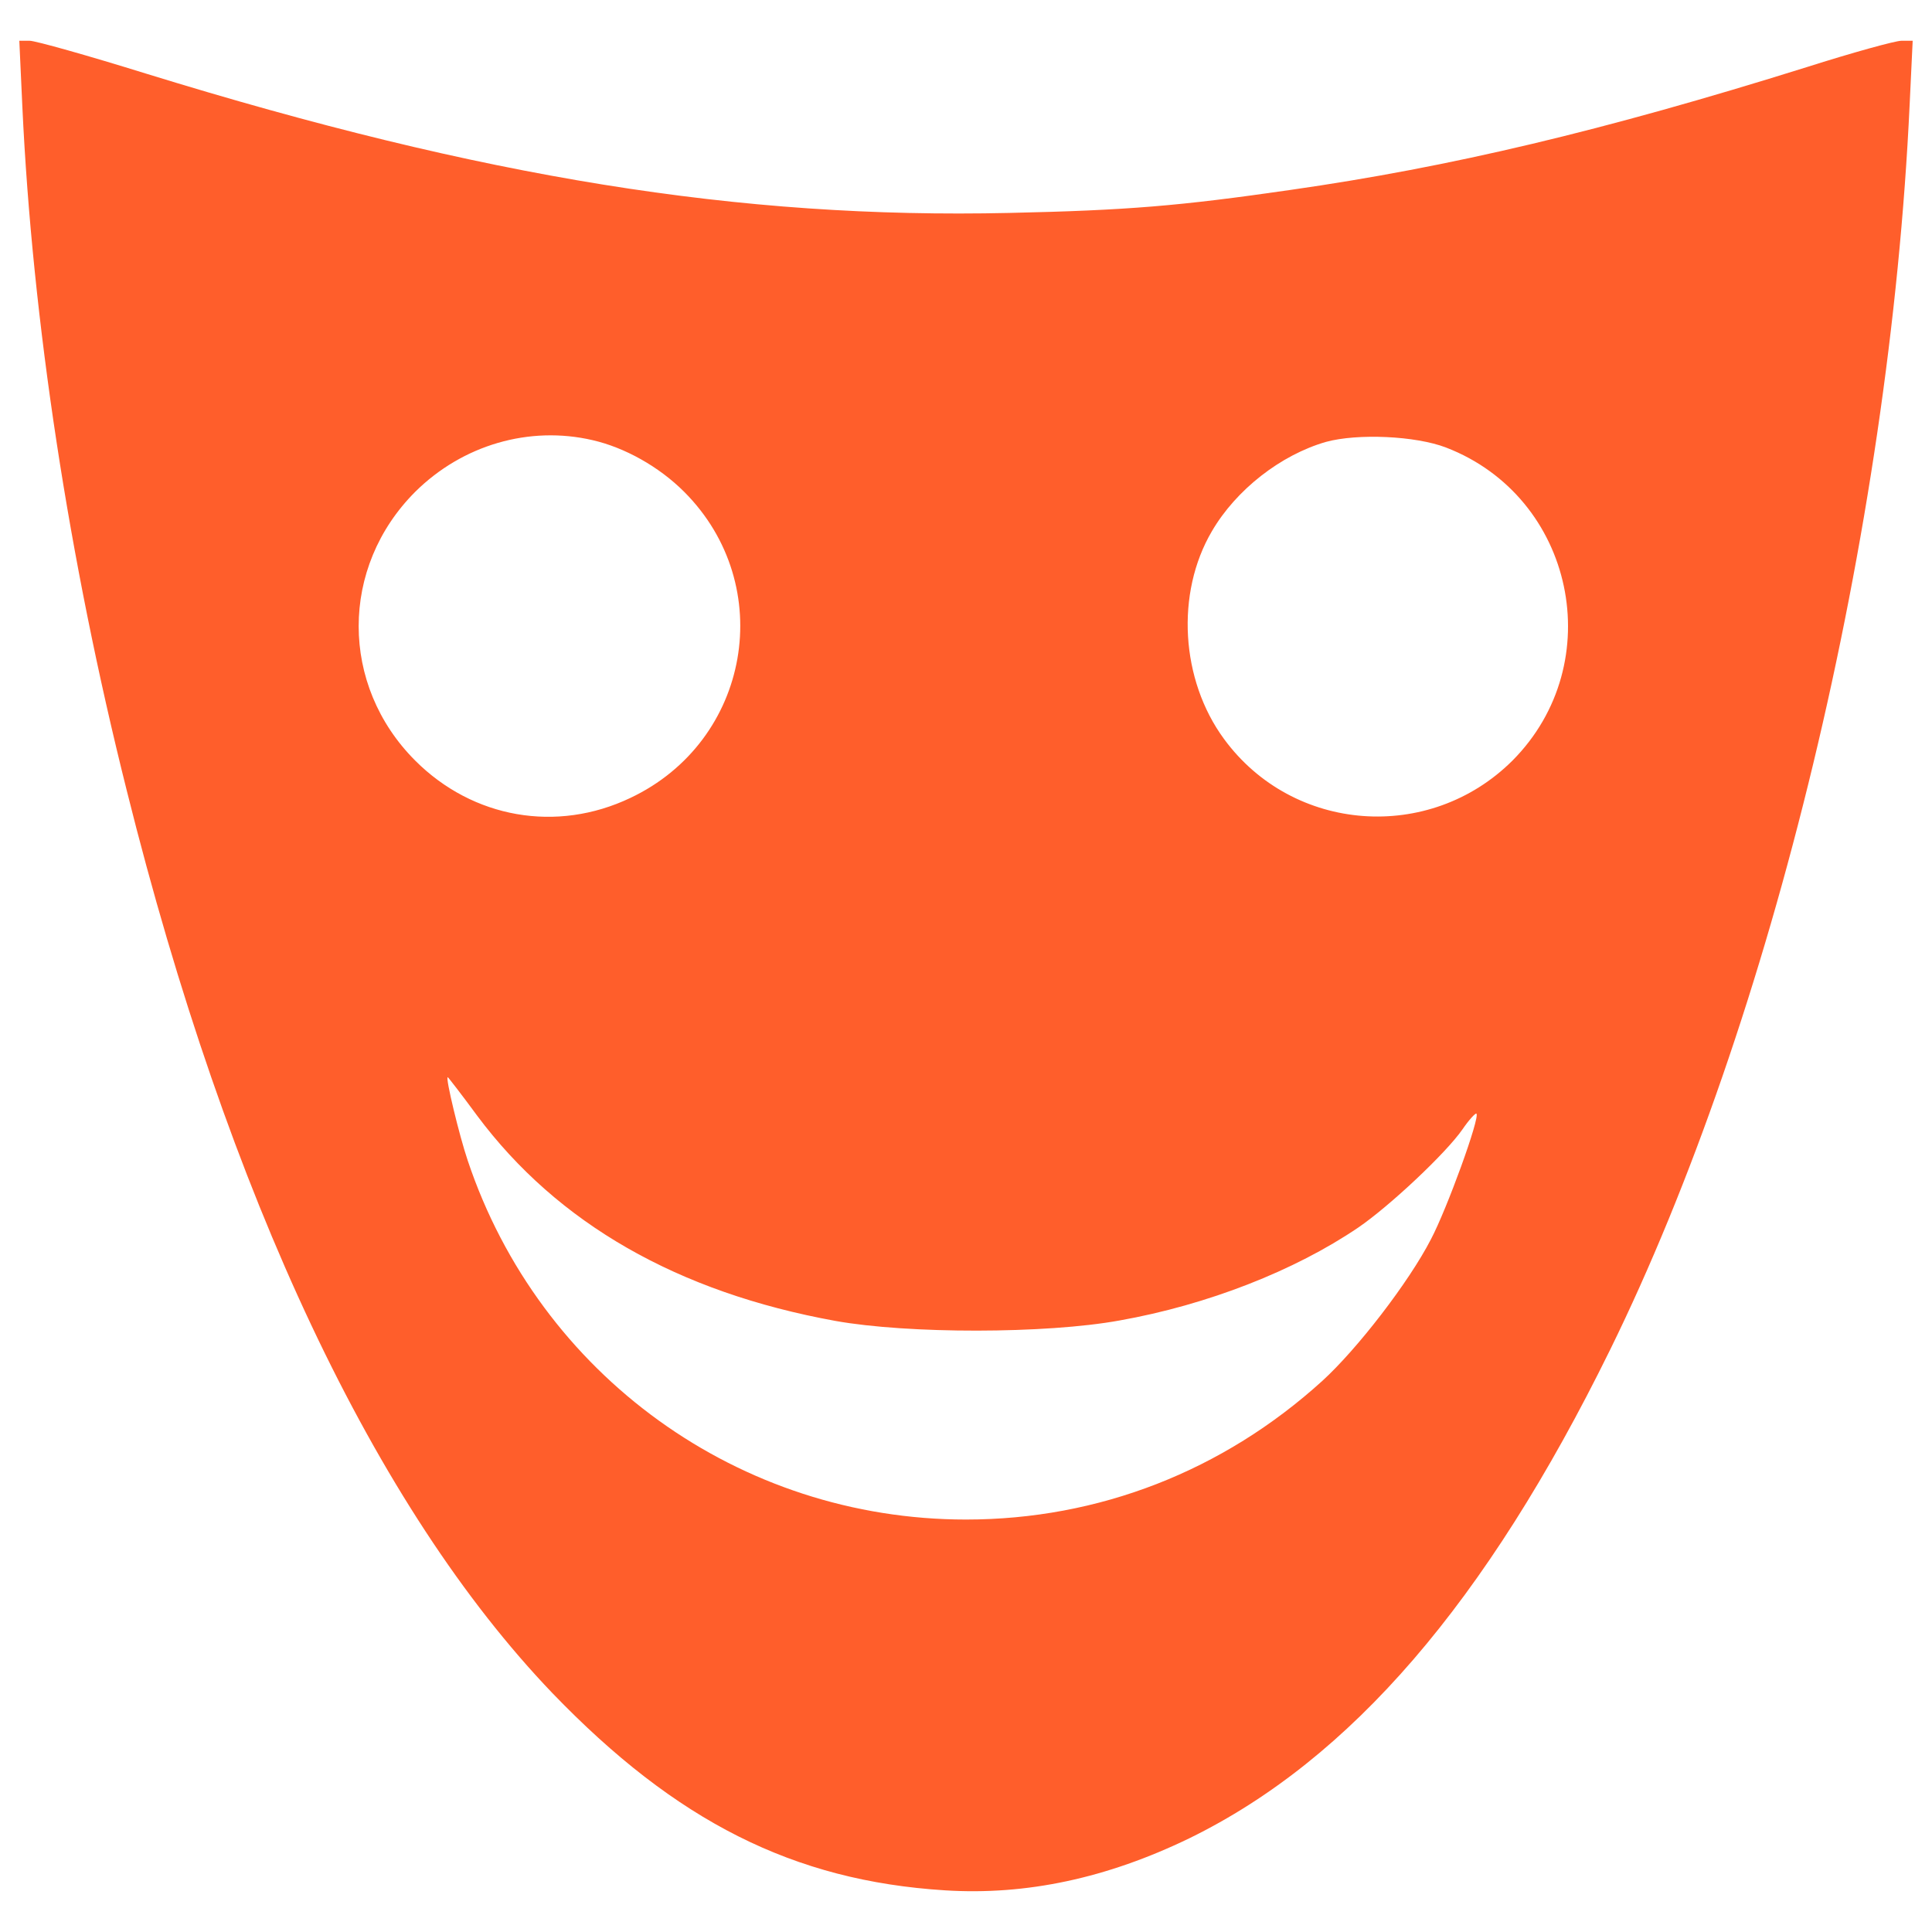 <?xml version="1.0" encoding="UTF-8"?> <svg xmlns="http://www.w3.org/2000/svg" xmlns:xlink="http://www.w3.org/1999/xlink" version="1.1" x="0px" y="0px" viewBox="0 0 1000 1000" xml:space="preserve"><title>رضایت مشتری</title><g><g transform="translate(0,511) scale(0.1,-0.1)" fill="#FF5E2B"><path d="M115.7,4557.8c51.6-1104.3,240.2-2343.4,541-3542c525.2-2103.2,1286.2-3712.6,2202-4668.8c639.7-664.4,1248-971.9,2031.4-1021.3c422-26.9,839.5,62.9,1266,269.4c835,408.5,1535.3,1221.1,2177.3,2527.4C9172.8-169.4,9781,2353.6,9884.3,4569l15.7,330h-58.3c-31.4,0-251.4-60.6-491.6-136.9c-1055-330-1840.6-516.3-2671.1-635.2c-574.6-83.1-844-105.5-1454.5-119c-1396.2-31.4-2720.5,181.8-4466.8,720.5C454.6,4822.7,183,4899,153.9,4899H100L115.7,4557.8z M3067.4,2831.7c166.1-38.1,343.4-136.9,473.6-267.1c484.8-484.8,343.4-1290.7-278.3-1584.7c-381.6-181.8-814.8-105.5-1113.3,193c-390.6,390.6-390.6,1001.1,0,1391.7C2394,2807,2739.7,2908,3067.4,2831.7z M7484.8,2793.5c664.4-255.9,846.2-1115.6,343.4-1620.6c-428.7-426.5-1135.8-374.9-1492.7,112.2c-224.5,305.3-251.4,754.2-62.8,1075.2c125.7,215.5,356.9,395.1,590.3,462.4C7026.9,2867.6,7327.7,2854.1,7484.8,2793.5z M2470.3-665.4c415.3-556.7,1037-913.6,1854.1-1061.7c374.9-67.3,1088.6-67.3,1470.2,2.3c455.7,80.8,906.8,258.1,1234.6,480.3c161.6,110,455.7,386.1,540.9,509.5c33.7,49.4,67.3,85.3,71.8,80.8c20.2-17.9-152.6-493.8-235.7-650.9c-114.5-222.2-381.6-567.9-561.2-731.7c-514-466.9-1158.2-718.3-1845.1-718.3c-1171.7,0-2206.5,745.2-2579.1,1858.6c-42.6,125.7-116.7,431-103.3,431C2319.9-465.7,2389.5-555.4,2470.3-665.4z"></path></g></g> </svg> 